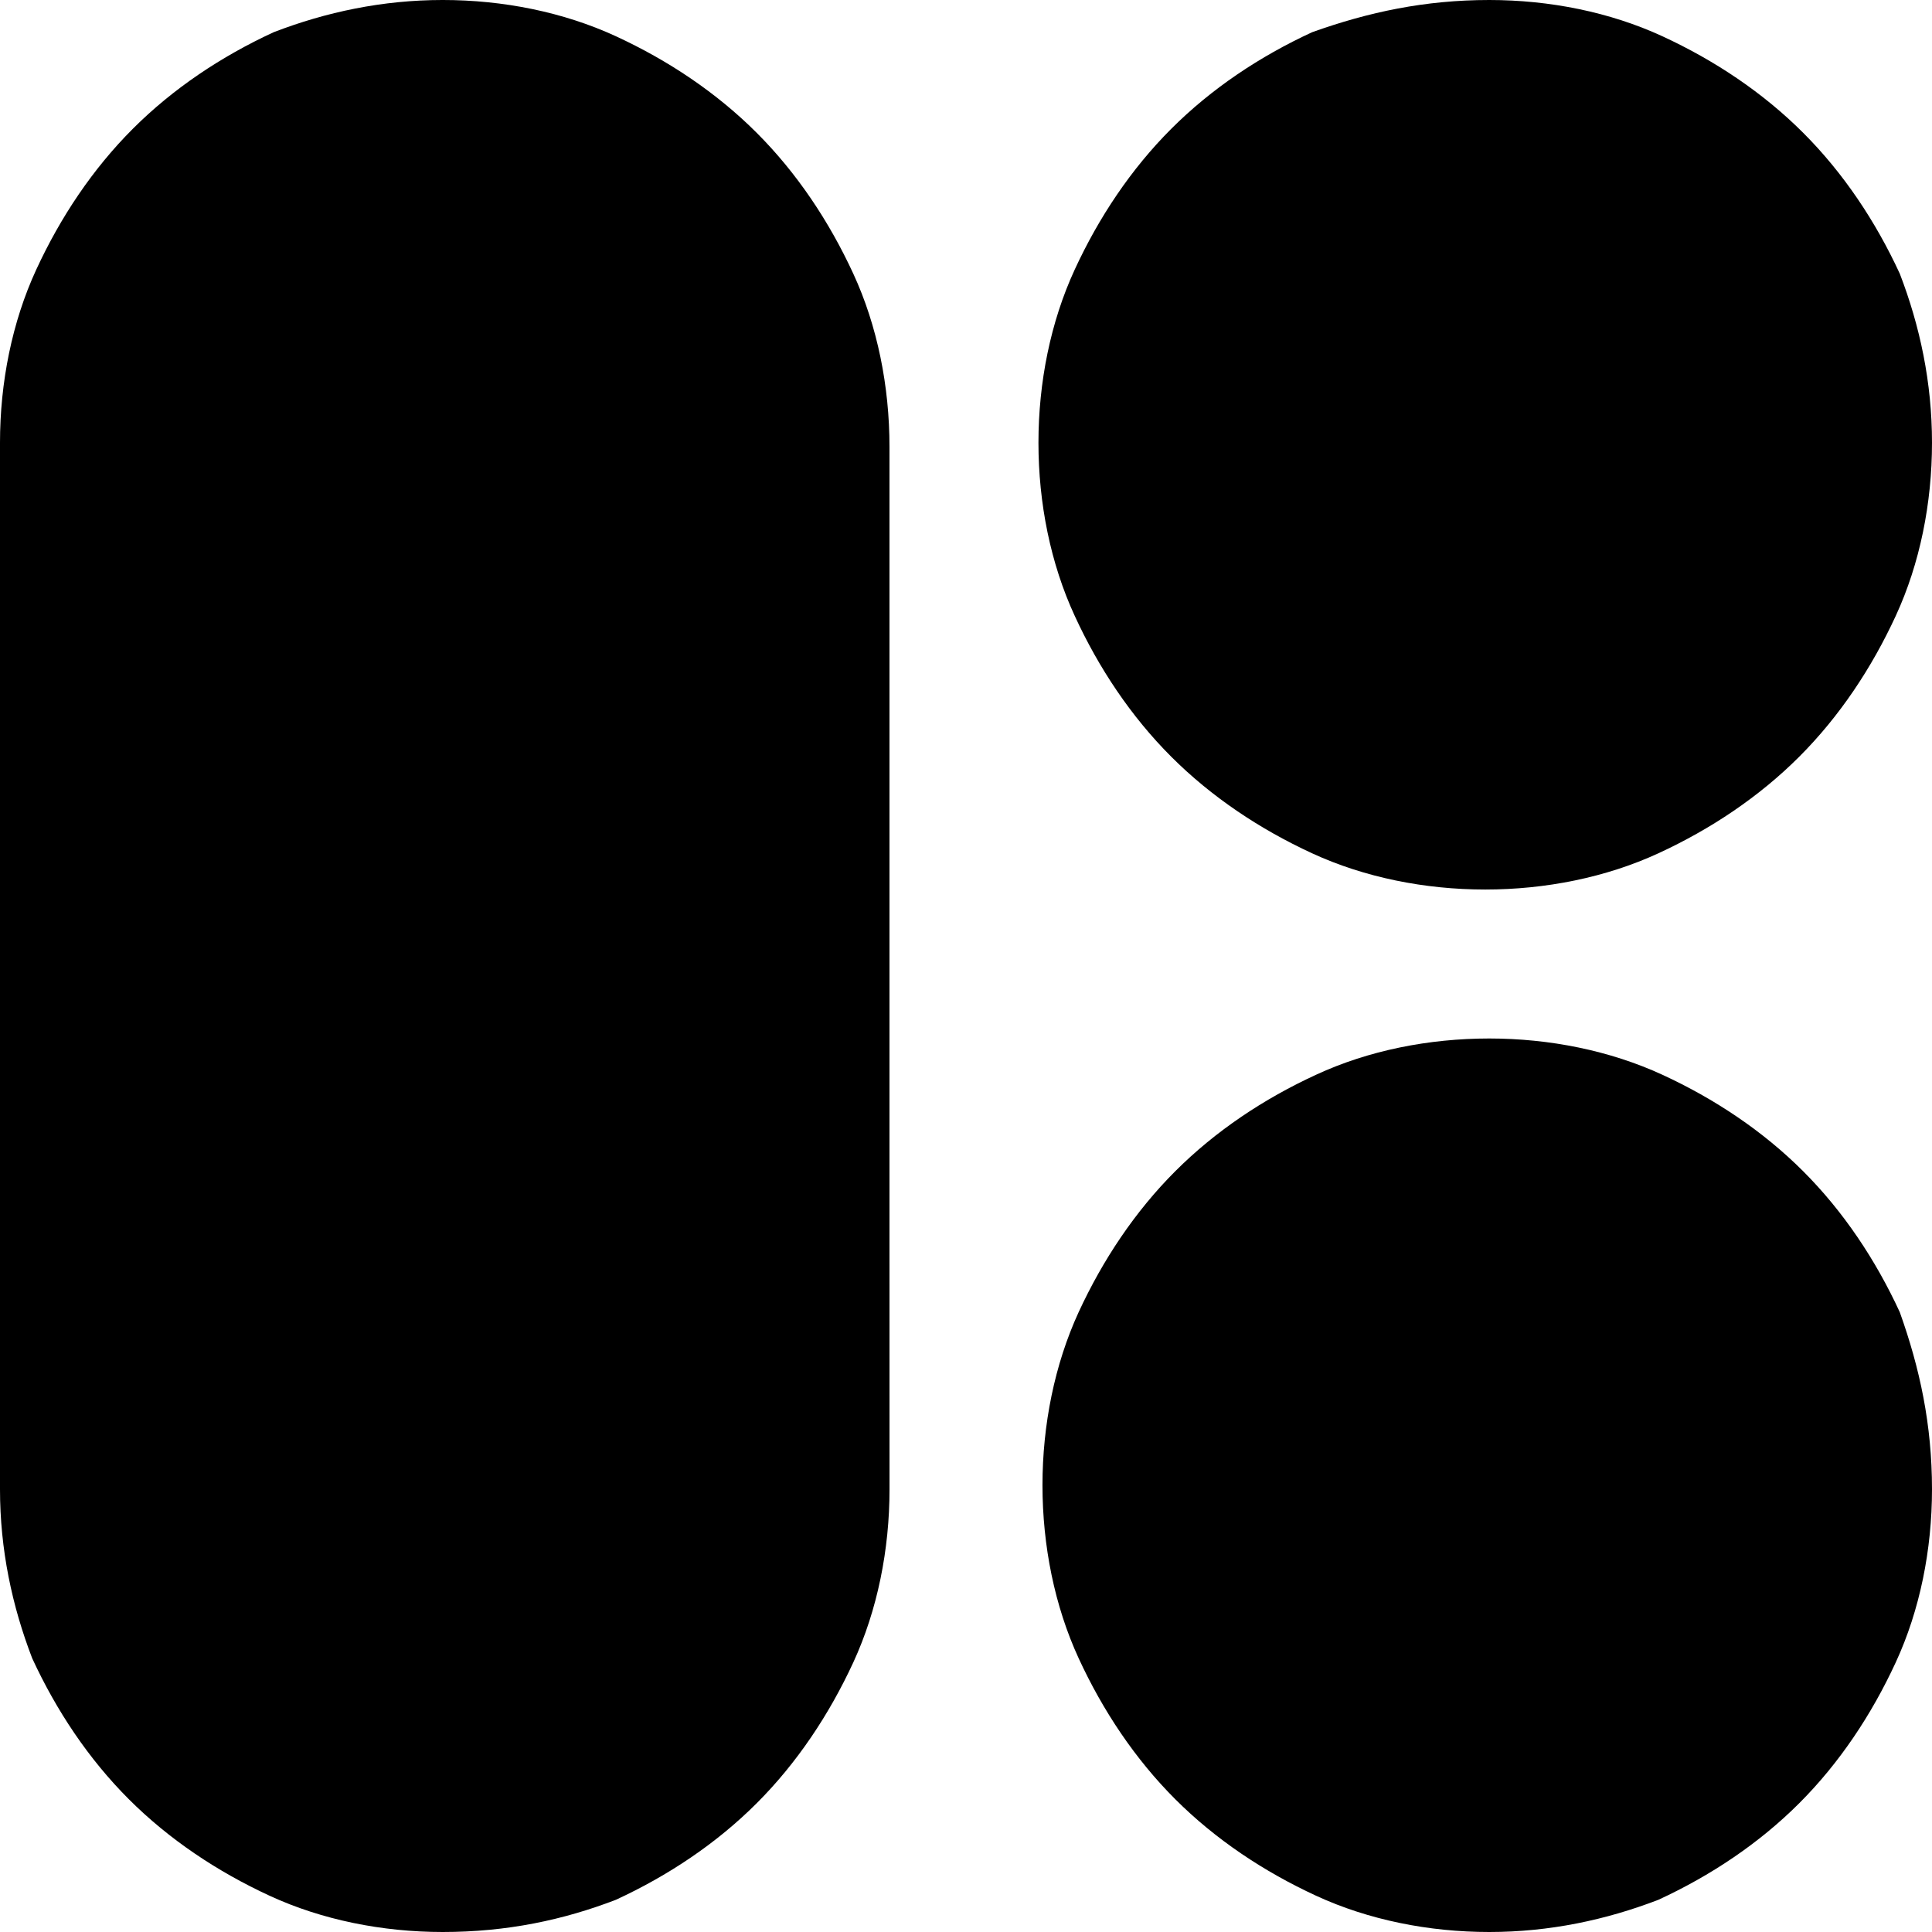 <svg xmlns="http://www.w3.org/2000/svg" width="48" viewBox="0 0 48 48" height="48"><path d="m22.1 37c0 1.5-.3 3-.899 4.3-.601 1.3-1.4 2.5-2.4 3.5s-2.2 1.8-3.5 2.4c-1.301.5-2.701.8-4.301.8-1.5 0-3-.3-4.3-.9s-2.5-1.4-3.5-2.4-1.8-2.2-2.4-3.5c-.5-1.3-.8-2.7-.8-4.2v-6.5-6.5-6.5-6.5c0-1.5.3-3 .9-4.3s1.4-2.5 2.4-3.5 2.2-1.8 3.5-2.4c1.3-.5 2.7-.8 4.2-.8 1.5 0 3 .3 4.3.9s2.5 1.4 3.5 2.4 1.8 2.2 2.4 3.5.899 2.8.899 4.3v6.5 6.4 6.5z"></path><path d="m48 11c0 1.5-.3 3-.9 4.3s-1.398 2.5-2.398 3.5-2.2 1.8-3.5 2.4c-1.302.6-2.802.9-4.302.9s-3-.3-4.301-.9c-1.3-.6-2.5-1.4-3.5-2.4s-1.8-2.2-2.398-3.5c-.601-1.3-.901-2.8-.901-4.3s.3-3 .9-4.3 1.4-2.5 2.4-3.5 2.2-1.8 3.5-2.4c1.4-.5 2.8-.8 4.4-.8 1.5 0 3 .3 4.3.9s2.5 1.4 3.5 2.4 1.8 2.2 2.4 3.5c.5 1.3.8 2.7.8 4.2z"></path><path d="m48 37c0 1.5-.3 3-.9 4.3s-1.398 2.5-2.398 3.5-2.2 1.8-3.5 2.4c-1.302.5-2.702.8-4.202.8s-3-.3-4.3-.9-2.5-1.398-3.5-2.398-1.8-2.2-2.4-3.5c-.6-1.302-.9-2.802-.9-4.302s.301-3 .899-4.301c.601-1.3 1.4-2.5 2.4-3.5s2.2-1.8 3.5-2.398c1.3-.602 2.8-.9 4.3-.9s3 .301 4.3.9 2.5 1.398 3.5 2.398 1.8 2.2 2.4 3.5c.501 1.401.801 2.801.801 4.401z"></path></svg>